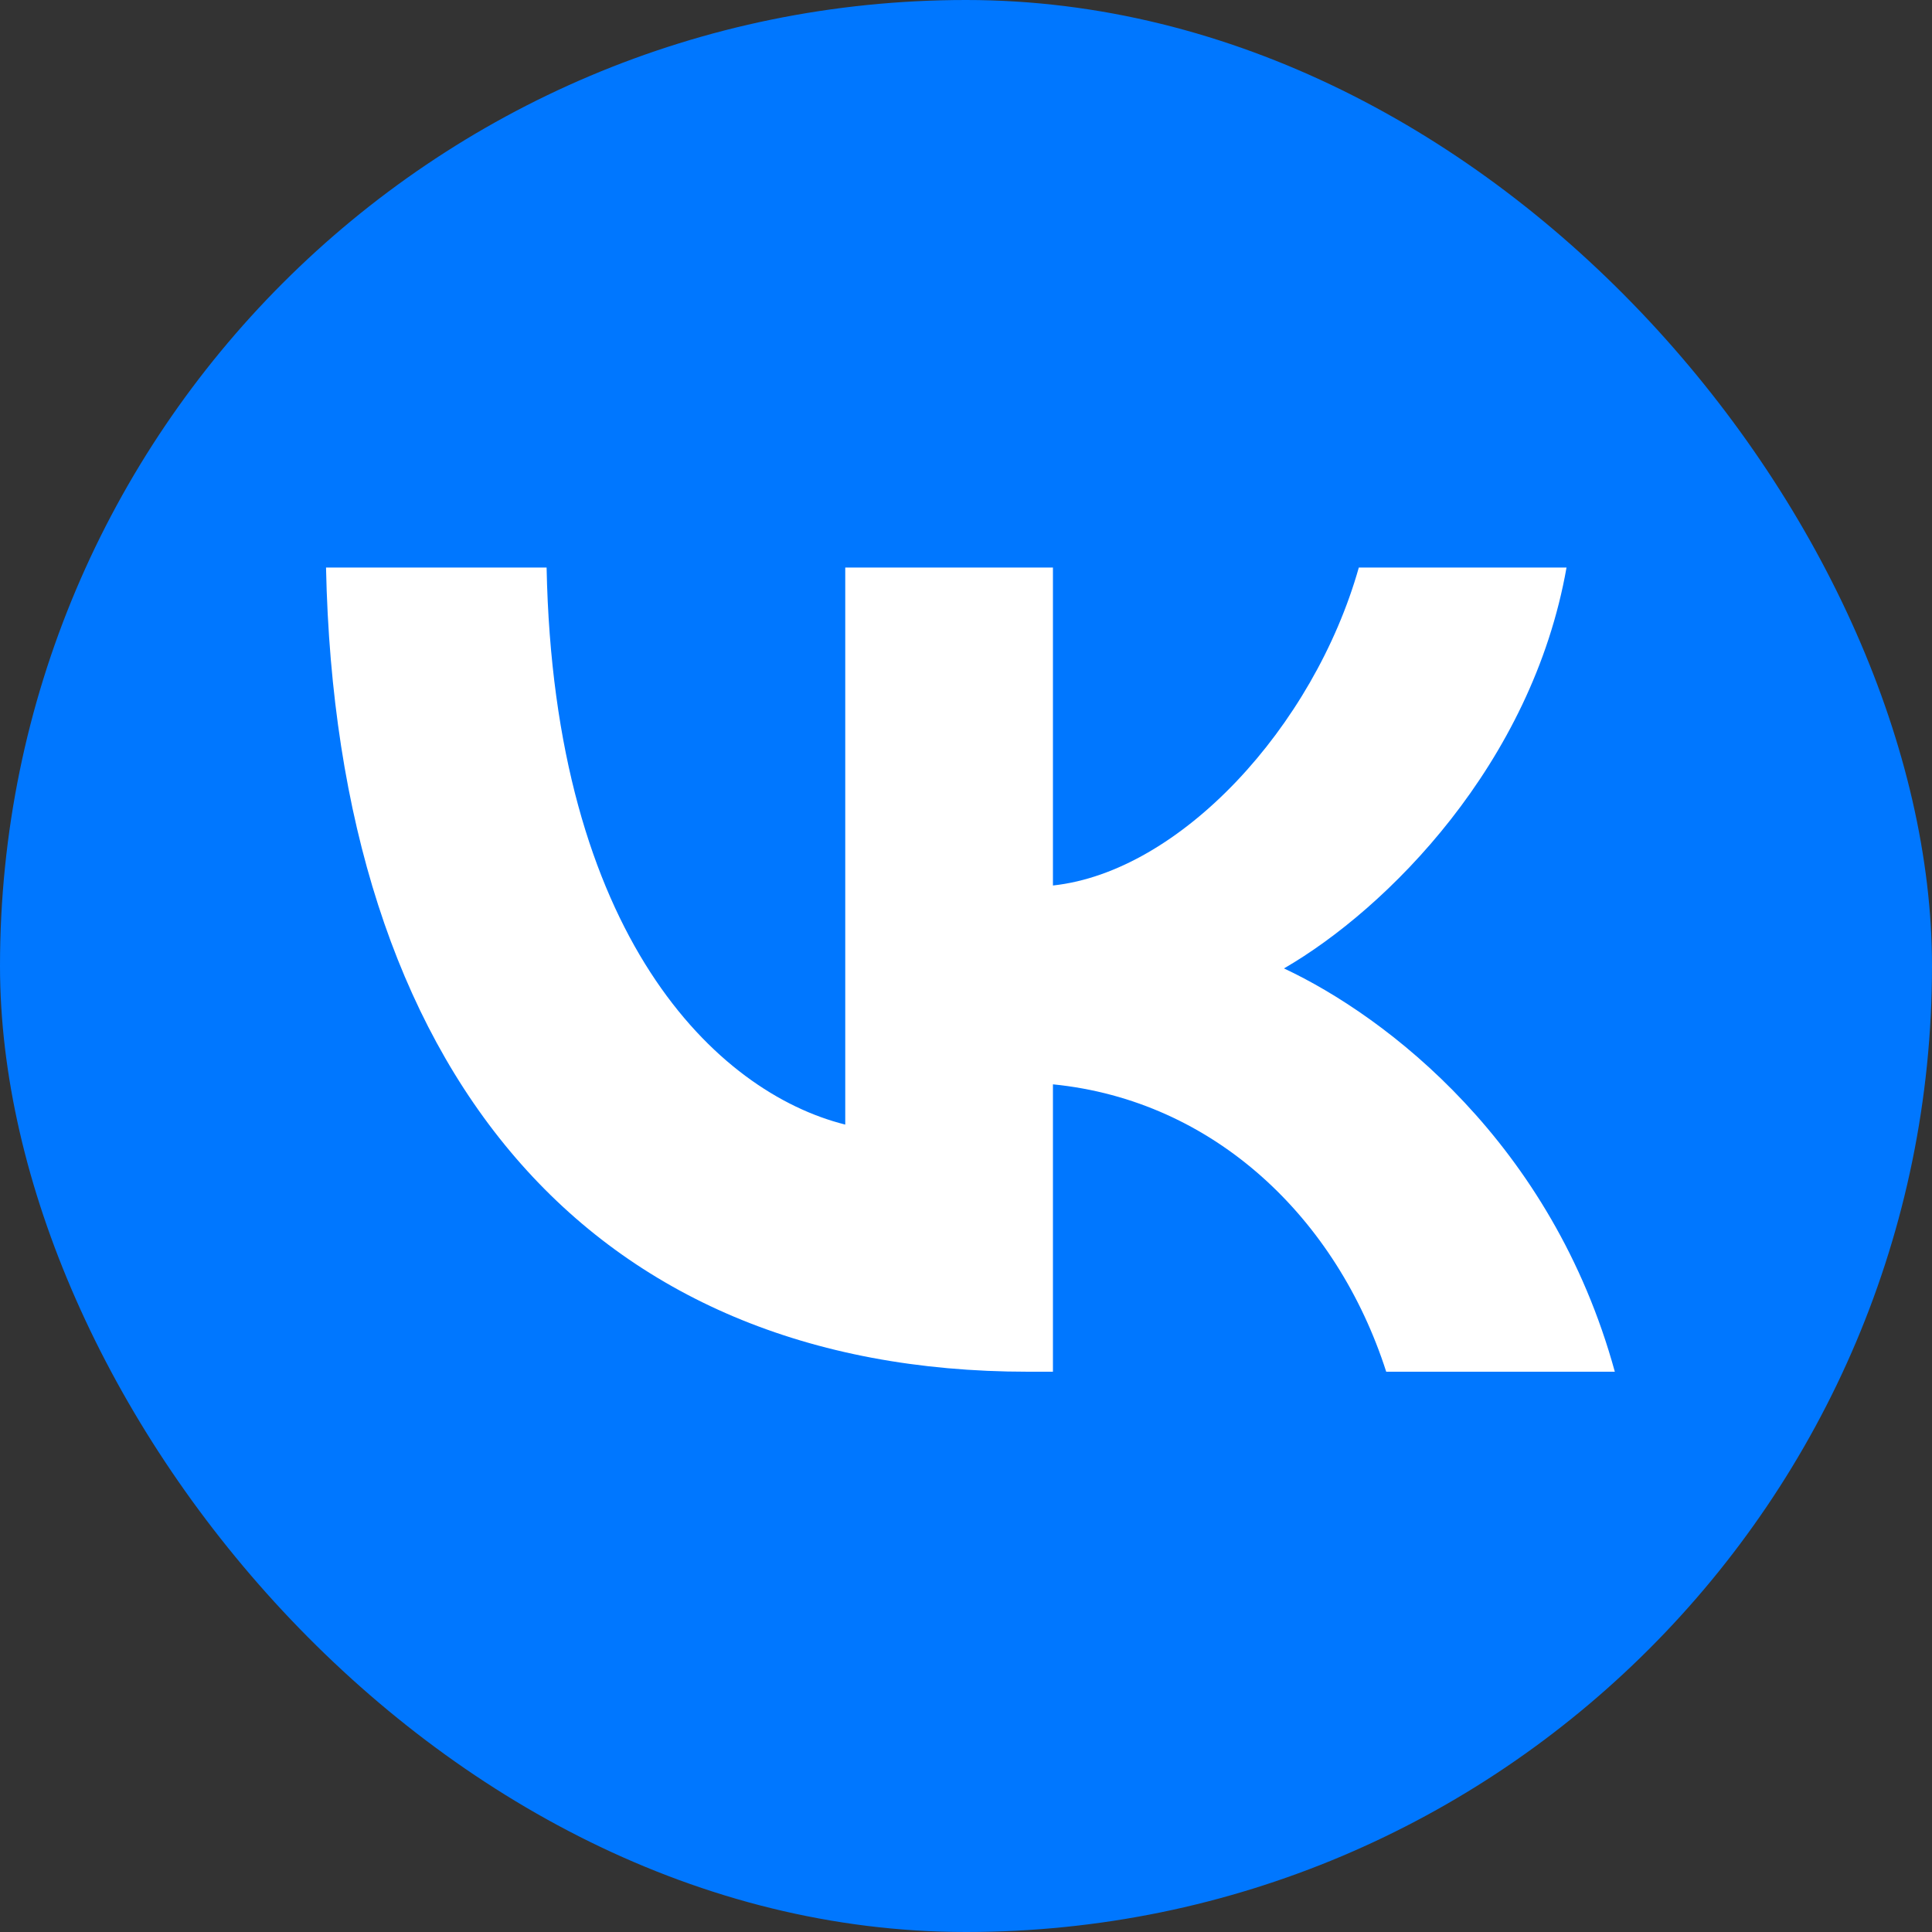 <svg width="160" height="160" viewBox="0 0 160 160" fill="none" xmlns="http://www.w3.org/2000/svg">
<rect x="0" y="0" width="160" height="160" fill="#333333" stroke="none"/>
<rect width="160" height="160" rx="80" fill="#0077FF"/>
<path d="M85.133 113.6C48.667 113.6 27.867 88.6 27 47H45.267C45.867 77.533 59.333 90.467 70 93.133V47H87.2V73.333C97.734 72.2 108.799 60.2 112.532 47H129.733C126.866 63.267 114.866 75.267 106.333 80.2C114.866 84.2 128.533 94.667 133.733 113.6H114.8C110.733 100.933 100.6 91.133 87.2 89.8V113.6H85.133Z" fill="white"/>
</svg>
